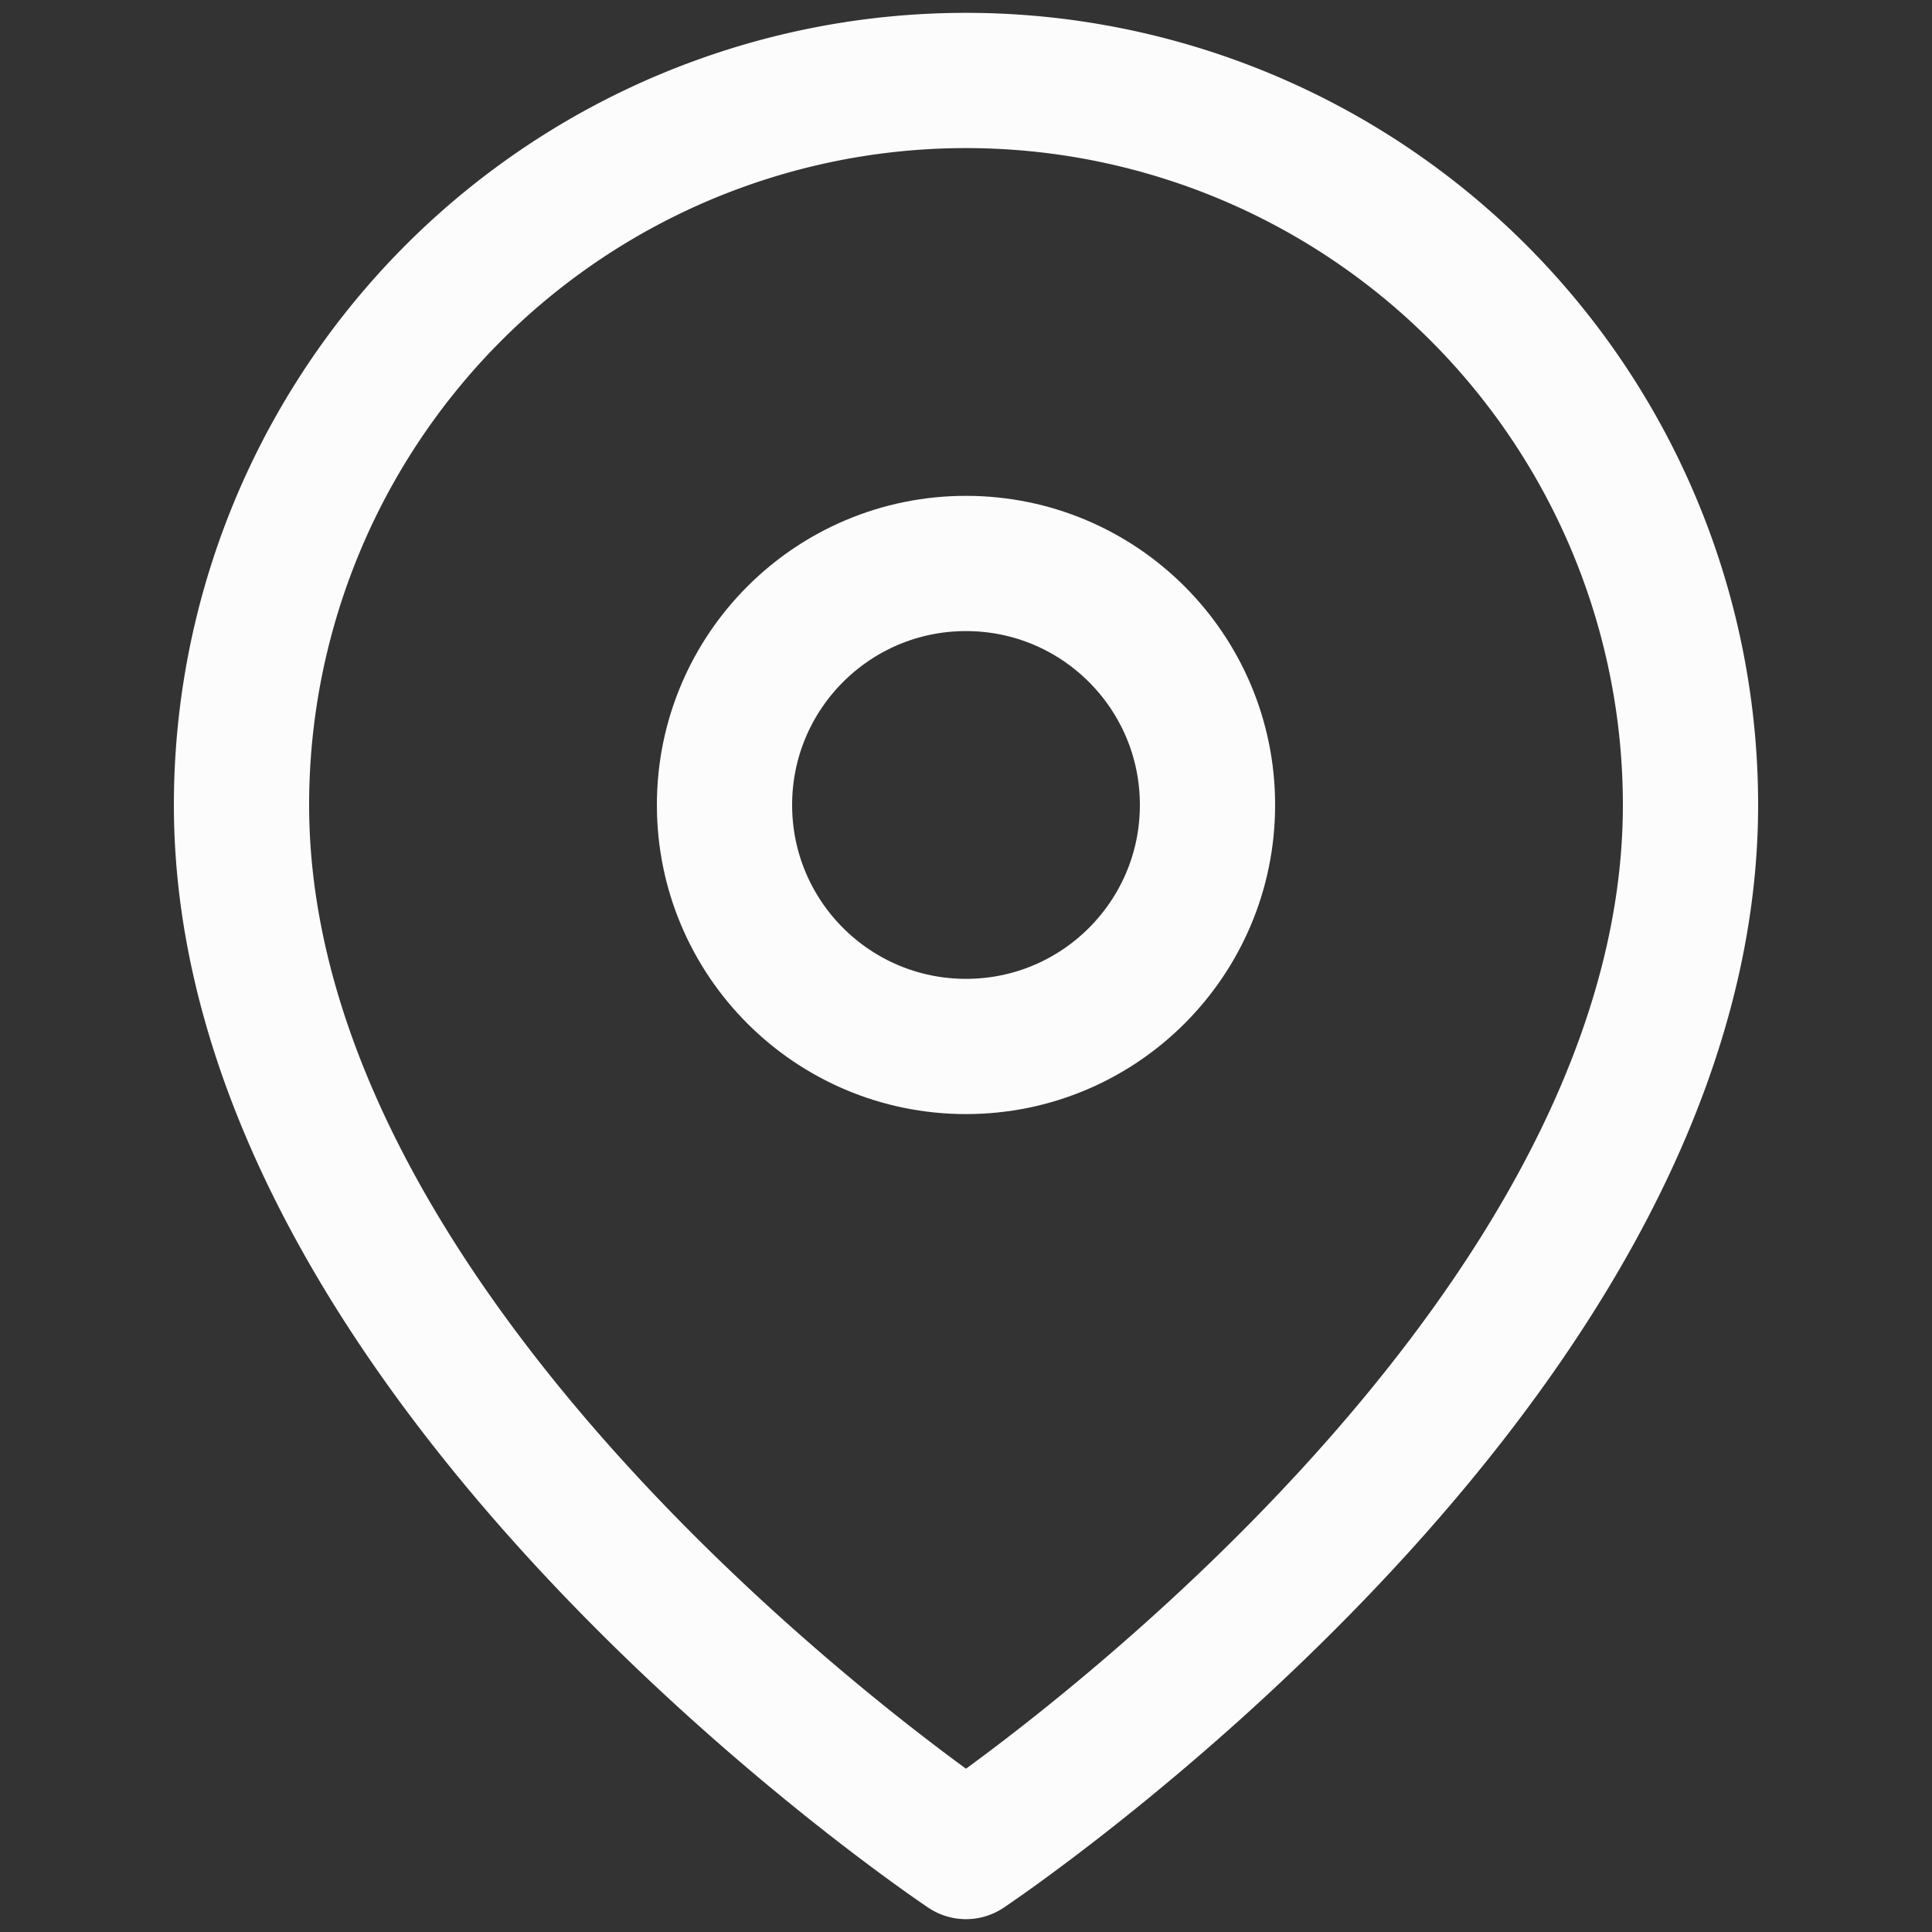 <?xml version="1.0" encoding="UTF-8"?>
<svg xmlns="http://www.w3.org/2000/svg" id="Icon" width="20" height="20" viewBox="0 0 20 20">
  <rect x="0" y="0" width="20" height="20" fill="#333333" stroke="none"/>
  <rect id="Area" width="20" height="20" fill="#fcfcfc" opacity="0"></rect>
  <g id="Icon-2" data-name="Icon" transform="translate(1.76 0.833)">
    <path id="Path" d="M17.5,8.333c0,5.834-7.5,10.834-7.5,10.834s-7.5-5-7.5-10.834a7.5,7.5,0,1,1,15,0Z" transform="translate(-1.76 -0.833)" fill="none" stroke="#fcfcfc" stroke-linecap="round" stroke-linejoin="round" stroke-width="1.4"></path>
    <circle id="Path-2" data-name="Path" cx="2.5" cy="2.5" r="2.5" transform="translate(5.74 5)" fill="none" stroke="#fcfcfc" stroke-linecap="round" stroke-linejoin="round" stroke-width="1.4"></circle>
  </g>
</svg>
